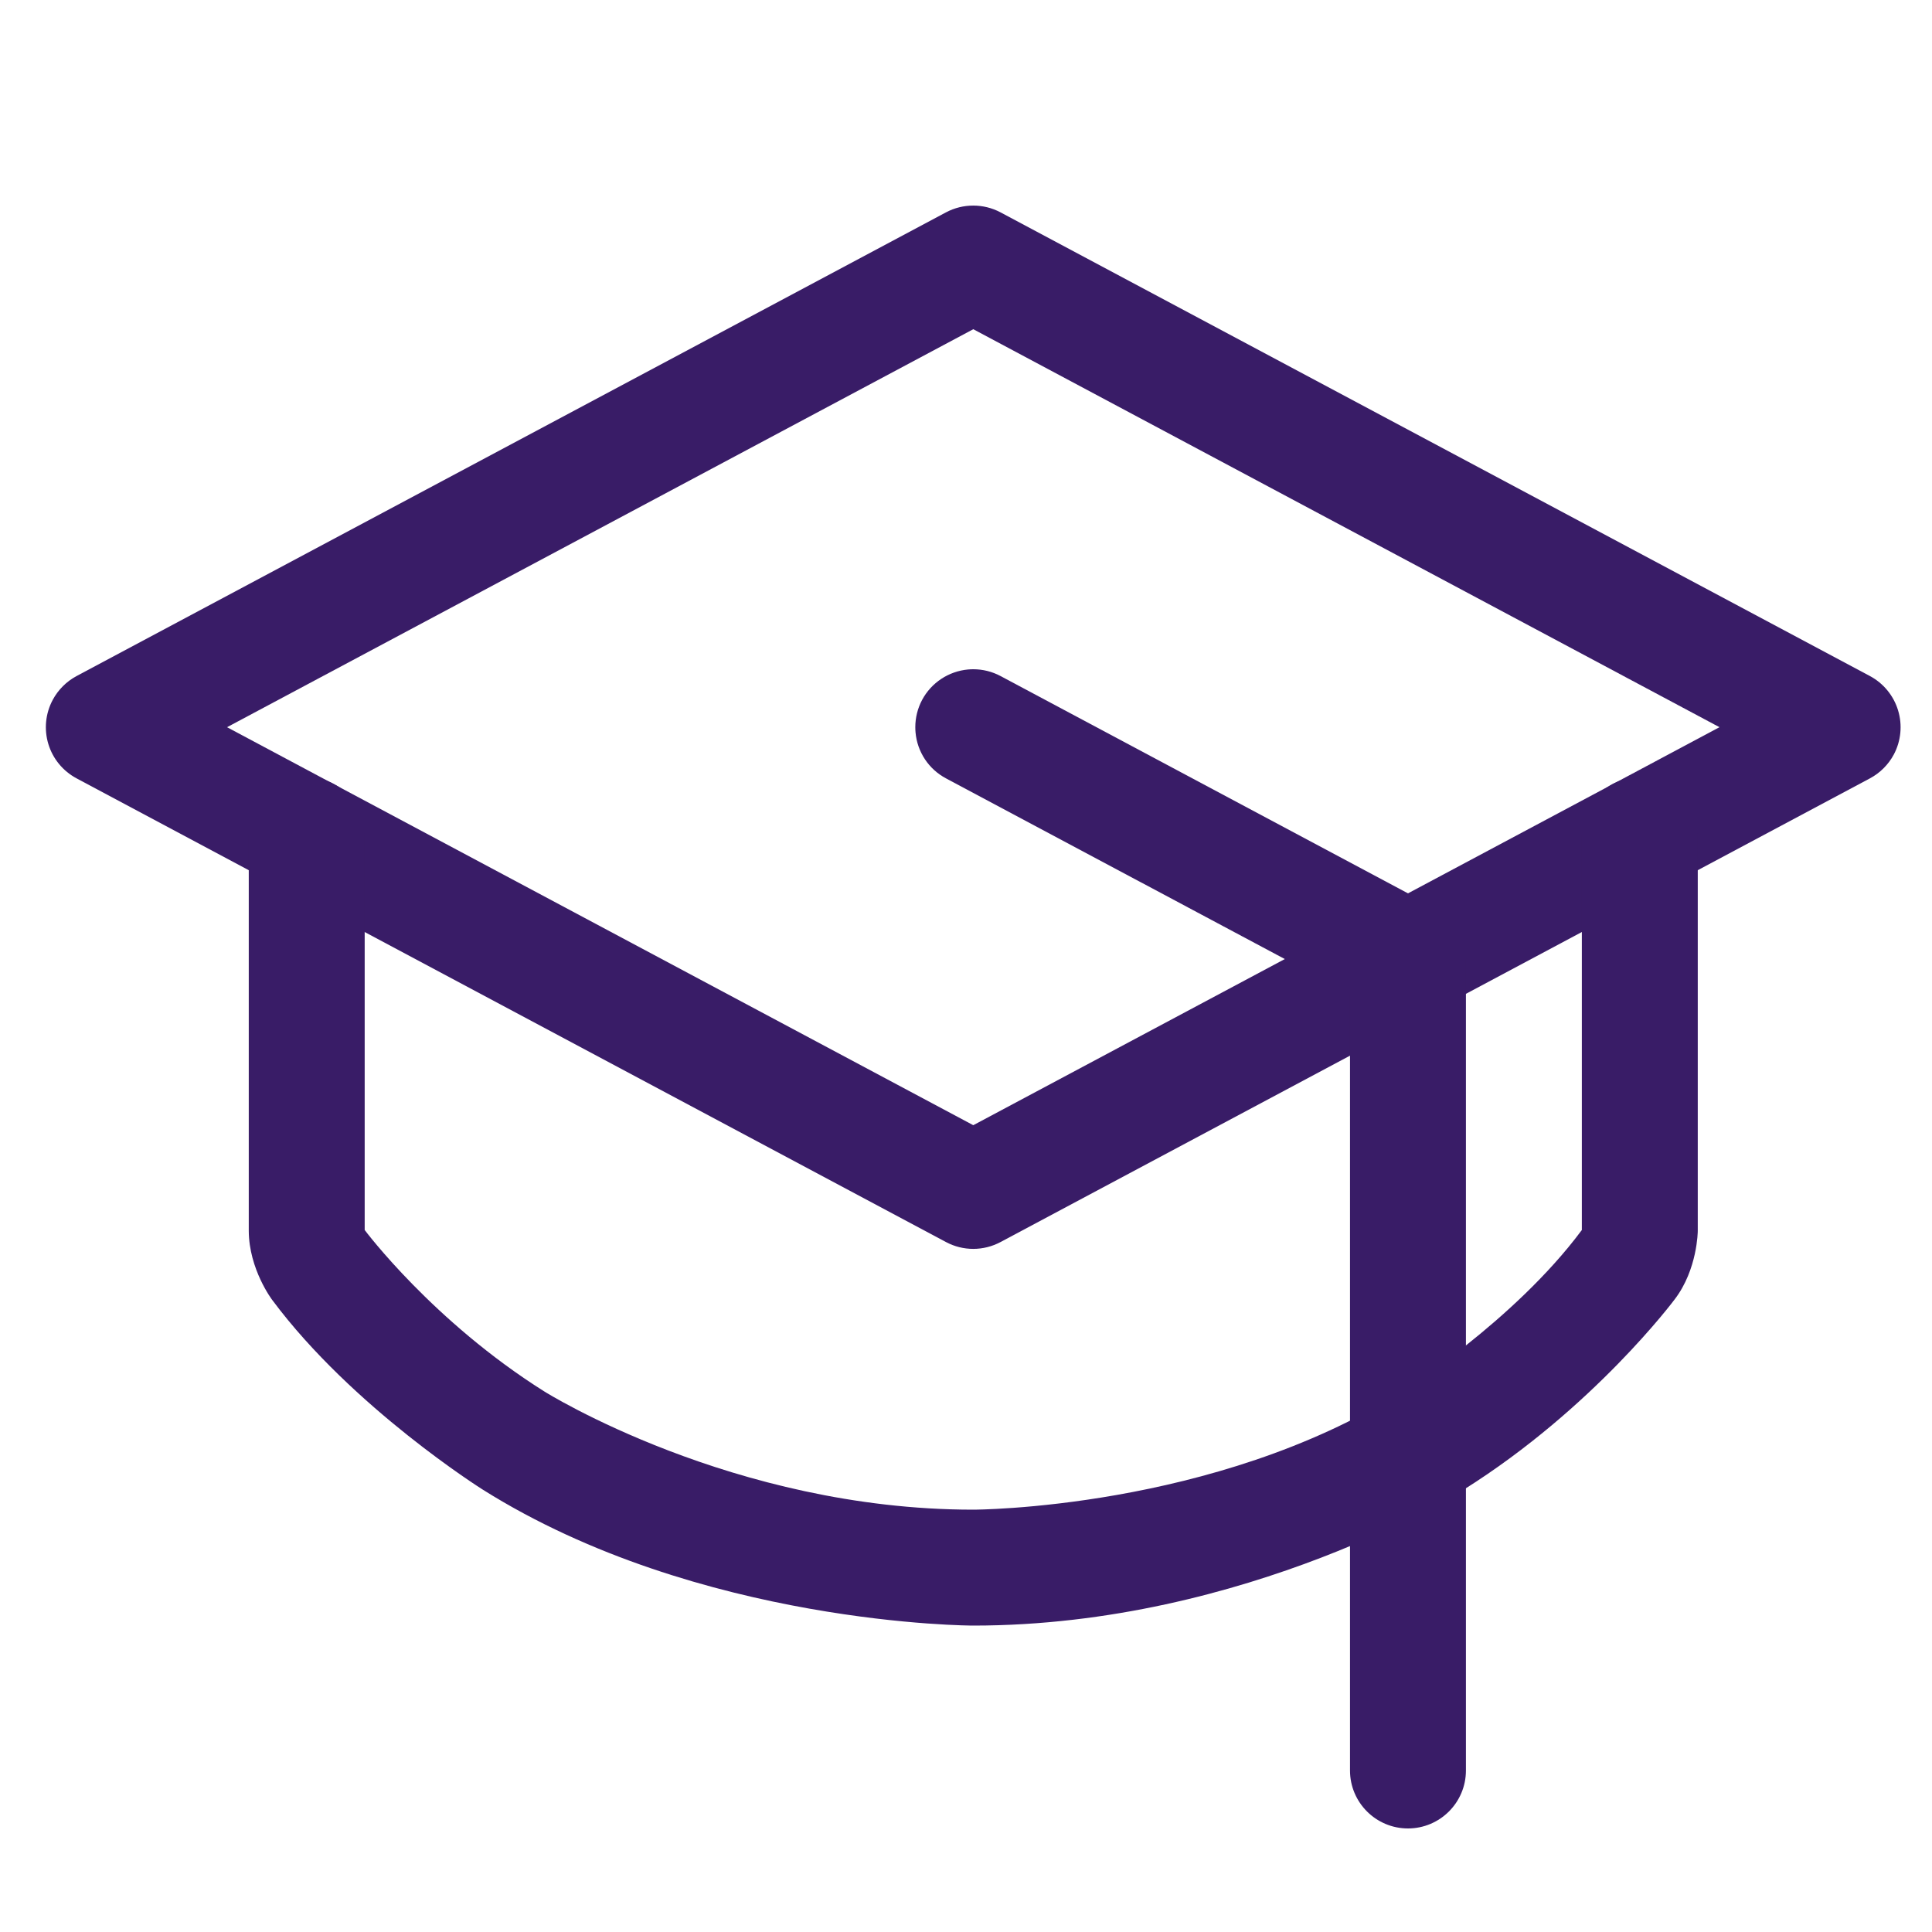 <svg width="25" height="25" viewBox="0 0 25 25" fill="none" xmlns="http://www.w3.org/2000/svg">
<path fill-rule="evenodd" clip-rule="evenodd" d="M12.241 16.072L0.991 10.072C0.815 9.978 0.684 9.819 0.626 9.629C0.568 9.438 0.588 9.233 0.682 9.057C0.752 8.926 0.86 8.818 0.991 8.748L12.241 2.748C12.461 2.631 12.726 2.631 12.947 2.748L24.197 8.748C24.372 8.842 24.503 9.001 24.561 9.192C24.619 9.382 24.599 9.588 24.506 9.763C24.436 9.894 24.328 10.002 24.197 10.072L12.947 16.072C12.726 16.19 12.461 16.19 12.241 16.072ZM2.938 9.41L12.594 14.56L22.25 9.41L12.594 4.26L2.938 9.41Z" fill="#391C67"></path>
<path d="M18.572 11.748L12.947 8.748C12.838 8.69 12.717 8.66 12.594 8.66C12.572 8.66 12.549 8.661 12.527 8.663C12.275 8.686 12.051 8.834 11.932 9.057C11.874 9.166 11.844 9.287 11.844 9.41C11.844 9.432 11.845 9.455 11.847 9.477C11.869 9.729 12.017 9.953 12.241 10.072L17.469 12.86V22.91C17.469 23.324 17.805 23.66 18.219 23.66C18.633 23.66 18.969 23.324 18.969 22.91V12.41C18.969 12.133 18.816 11.879 18.572 11.748Z" fill="#391C67"></path>
<path d="M4.719 15.916V10.807C4.719 10.393 4.383 10.057 3.969 10.057C3.555 10.057 3.219 10.393 3.219 10.807V15.926C3.221 16.426 3.523 16.822 3.523 16.822C4.562 18.218 6.249 19.277 6.249 19.277C9.048 21.035 12.594 21.035 12.594 21.035C16.139 21.035 18.939 19.277 18.939 19.277C20.625 18.218 21.67 16.814 21.67 16.814C21.967 16.426 21.969 15.929 21.969 15.929L21.969 10.807C21.969 10.393 21.633 10.057 21.219 10.057C20.805 10.057 20.469 10.393 20.469 10.807L20.469 15.922C20.469 15.918 20.468 15.918 20.468 15.918L20.467 15.919C19.59 17.098 18.141 18.007 18.141 18.007C15.707 19.535 12.594 19.535 12.594 19.535C9.48 19.535 7.046 18.007 7.046 18.007C5.601 17.099 4.719 15.916 4.719 15.916Z" fill="#391C67"></path>
</svg>
